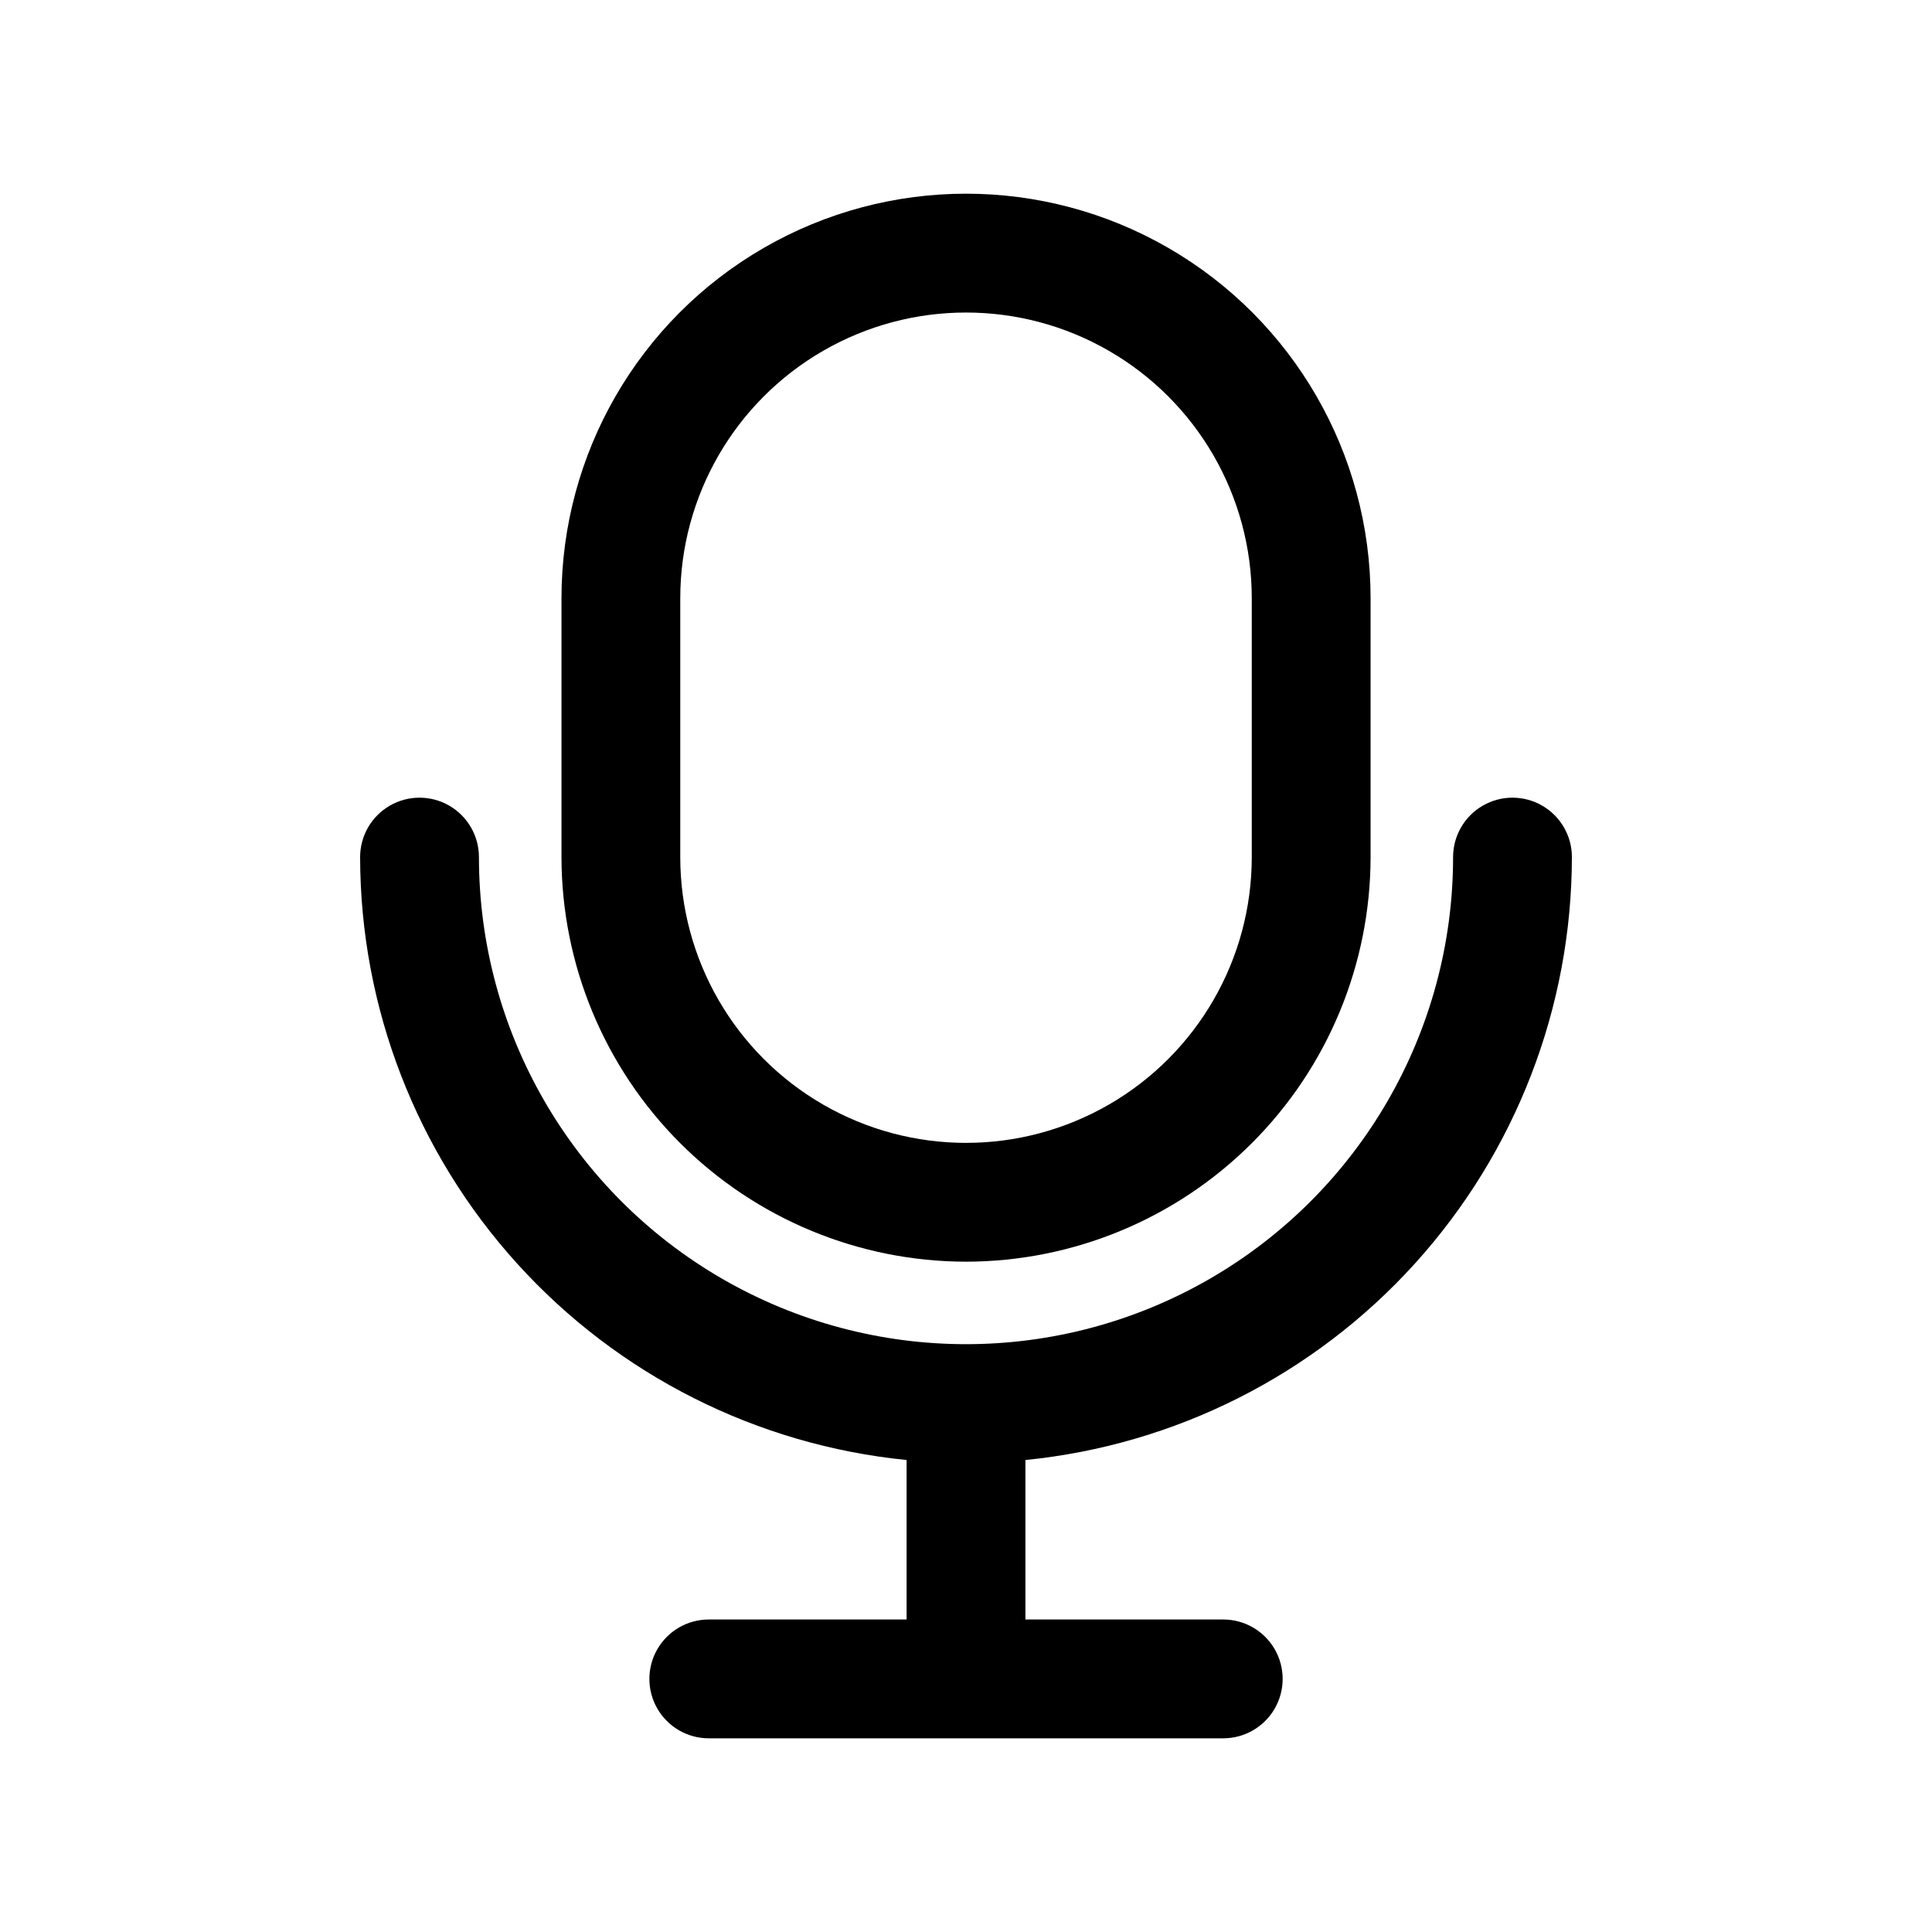 <?xml version="1.0" encoding="UTF-8"?>
<!-- Uploaded to: SVG Find, www.svgrepo.com, Generator: SVG Find Mixer Tools -->
<svg fill="#000000" width="800px" height="800px" version="1.1" viewBox="144 144 512 512" xmlns="http://www.w3.org/2000/svg">
 <g>
  <path d="m560.57 371.14c0-5.625-3-10.824-7.871-13.637-4.871-2.812-10.875-2.812-15.746 0-4.871 2.812-7.871 8.012-7.871 13.637 0 46.117-24.602 88.73-64.539 111.79-39.938 23.055-89.145 23.055-129.08 0-39.938-23.059-64.539-65.672-64.539-111.79 0-5.625-3.004-10.824-7.875-13.637-4.871-2.812-10.871-2.812-15.742 0-4.871 2.812-7.871 8.012-7.871 13.637 0.051 39.844 14.895 78.25 41.652 107.77 26.758 29.523 63.523 48.055 103.17 52.008v42.266h-52.422c-5.625 0-10.82 3-13.633 7.871-2.812 4.871-2.812 10.875 0 15.746s8.008 7.871 13.633 7.871h136.34c5.625 0 10.82-3 13.633-7.871s2.812-10.875 0-15.746c-2.812-4.871-8.008-7.871-13.633-7.871h-52.43v-42.266c39.645-3.953 76.414-22.484 103.17-52.008 26.758-29.52 41.602-67.926 41.652-107.77z"/>
  <path d="m400 478.36c28.426-0.031 55.68-11.34 75.777-31.438 20.102-20.098 31.41-47.348 31.441-75.773v-68.605c0-38.301-20.434-73.695-53.605-92.848s-74.043-19.152-107.21 0-53.605 54.547-53.605 92.848v68.605c0.031 28.422 11.336 55.676 31.434 75.773 20.102 20.098 47.352 31.406 75.773 31.438zm-75.723-175.81v-0.004c0-27.055 14.434-52.051 37.863-65.578 23.43-13.527 52.297-13.527 75.727 0 23.43 13.527 37.863 38.523 37.863 65.578v68.605c0 27.055-14.434 52.051-37.863 65.578-23.43 13.527-52.297 13.527-75.727 0-23.43-13.527-37.863-38.523-37.863-65.578z"/>
 </g>
</svg>